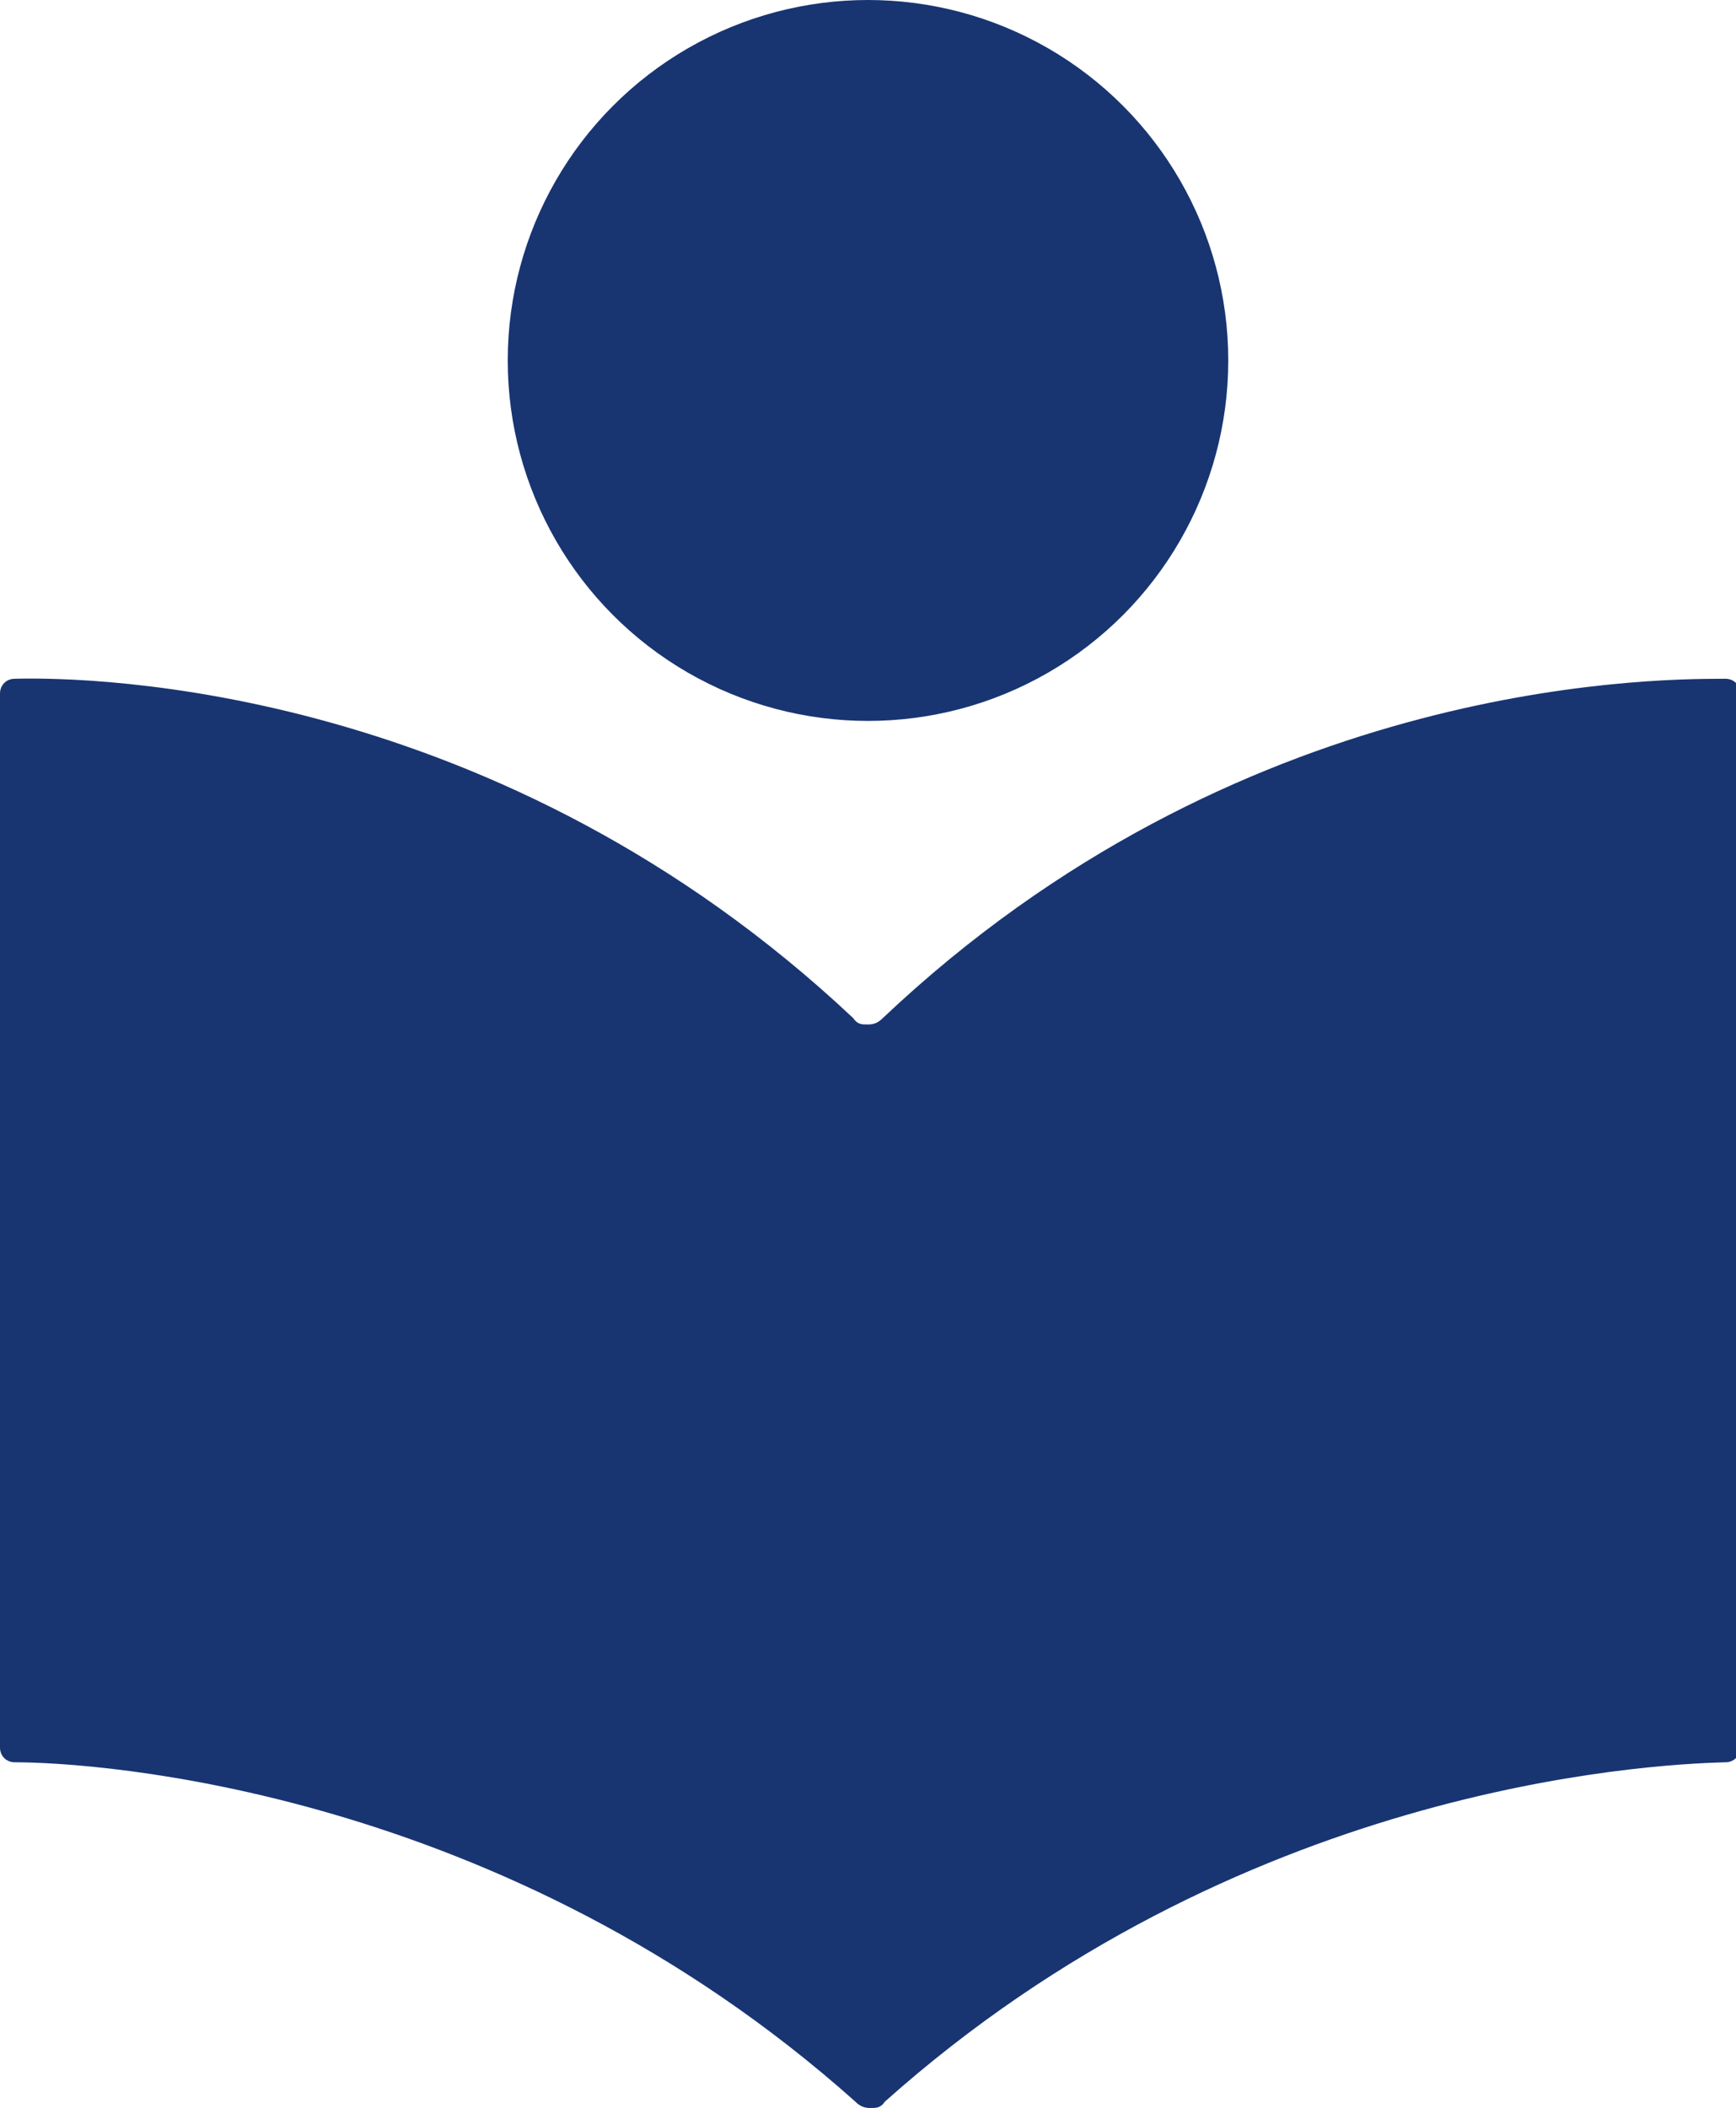 <?xml version="1.0" encoding="UTF-8"?>
<svg id="Ebene_1" xmlns="http://www.w3.org/2000/svg" baseProfile="tiny" version="1.2" viewBox="0 0 82.4 100">
  <!-- Generator: Adobe Illustrator 29.5.1, SVG Export Plug-In . SVG Version: 2.1.0 Build 141)  -->
  <circle fill="#183572" cx="41.2" cy="17.1" r="17.1"/>
  <path fill="#183572" d="M81.8,32.2h0c-3.8,0-23.1.2-39.9,16.1-.2.2-.4.3-.7.3s-.5,0-.7-.3C23.7,32.5,4.5,32.1.7,32.2c-.4,0-.7.3-.7.7v50c0,.4.3.7.7.7,3.8,0,23.2,1.2,39.9,16.1.2.2.4.3.7.3s.5,0,.7-.3c16.7-14.9,36-16,39.9-16.1.4,0,.7-.3.7-.7v-50c0-.4-.3-.7-.7-.7Z"/>
</svg>